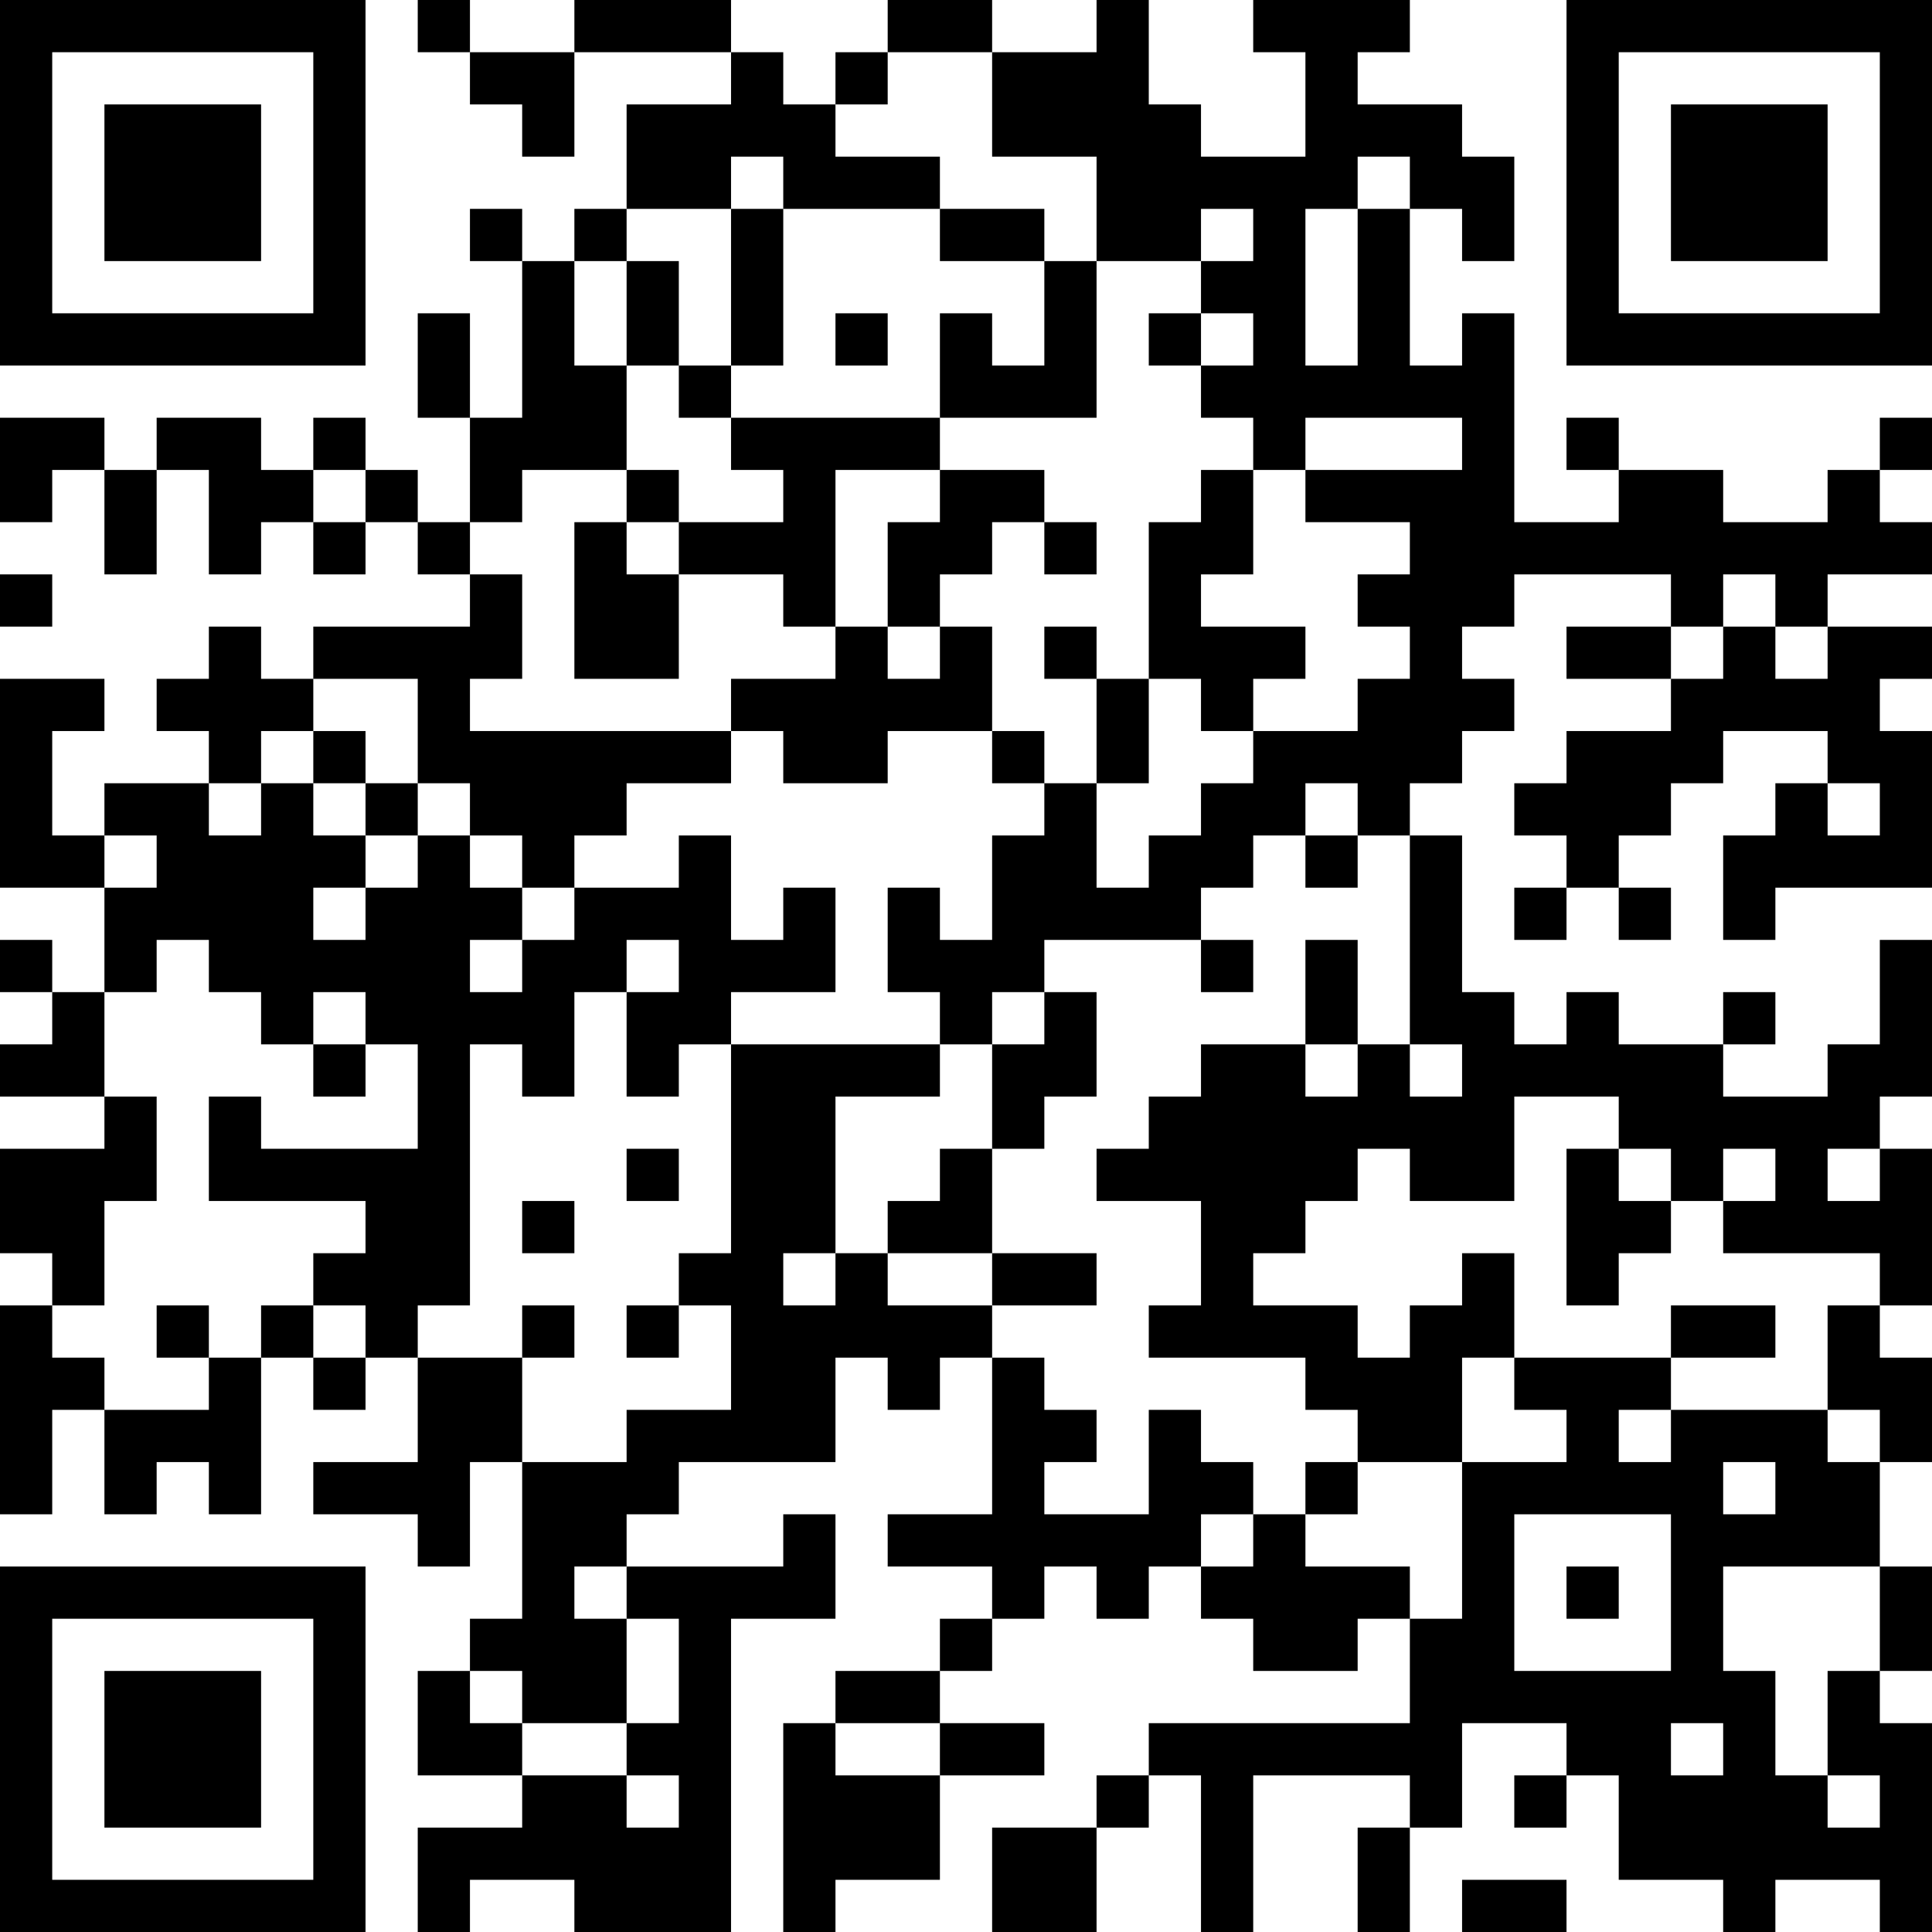 <?xml version="1.0" encoding="UTF-8"?>
<svg xmlns="http://www.w3.org/2000/svg" version="1.1" width="400" height="400" viewBox="0 0 400 400"><rect x="0" y="0" width="400" height="400" fill="#ffffff"/><g transform="scale(10.811)"><g transform="translate(0,0)"><path fill-rule="evenodd" d="M8 0L8 1L9 1L9 2L10 2L10 3L11 3L11 1L14 1L14 2L12 2L12 4L11 4L11 5L10 5L10 4L9 4L9 5L10 5L10 8L9 8L9 6L8 6L8 8L9 8L9 10L8 10L8 9L7 9L7 8L6 8L6 9L5 9L5 8L3 8L3 9L2 9L2 8L0 8L0 10L1 10L1 9L2 9L2 11L3 11L3 9L4 9L4 11L5 11L5 10L6 10L6 11L7 11L7 10L8 10L8 11L9 11L9 12L6 12L6 13L5 13L5 12L4 12L4 13L3 13L3 14L4 14L4 15L2 15L2 16L1 16L1 14L2 14L2 13L0 13L0 17L2 17L2 19L1 19L1 18L0 18L0 19L1 19L1 20L0 20L0 21L2 21L2 22L0 22L0 24L1 24L1 25L0 25L0 29L1 29L1 27L2 27L2 29L3 29L3 28L4 28L4 29L5 29L5 26L6 26L6 27L7 27L7 26L8 26L8 28L6 28L6 29L8 29L8 30L9 30L9 28L10 28L10 31L9 31L9 32L8 32L8 34L10 34L10 35L8 35L8 37L9 37L9 36L11 36L11 37L14 37L14 31L16 31L16 29L15 29L15 30L12 30L12 29L13 29L13 28L16 28L16 26L17 26L17 27L18 27L18 26L19 26L19 29L17 29L17 30L19 30L19 31L18 31L18 32L16 32L16 33L15 33L15 37L16 37L16 36L18 36L18 34L20 34L20 33L18 33L18 32L19 32L19 31L20 31L20 30L21 30L21 31L22 31L22 30L23 30L23 31L24 31L24 32L26 32L26 31L27 31L27 33L22 33L22 34L21 34L21 35L19 35L19 37L21 37L21 35L22 35L22 34L23 34L23 37L24 37L24 34L27 34L27 35L26 35L26 37L27 37L27 35L28 35L28 33L30 33L30 34L29 34L29 35L30 35L30 34L31 34L31 36L33 36L33 37L34 37L34 36L36 36L36 37L37 37L37 33L36 33L36 32L37 32L37 30L36 30L36 28L37 28L37 26L36 26L36 25L37 25L37 22L36 22L36 21L37 21L37 18L36 18L36 20L35 20L35 21L33 21L33 20L34 20L34 19L33 19L33 20L31 20L31 19L30 19L30 20L29 20L29 19L28 19L28 16L27 16L27 15L28 15L28 14L29 14L29 13L28 13L28 12L29 12L29 11L32 11L32 12L30 12L30 13L32 13L32 14L30 14L30 15L29 15L29 16L30 16L30 17L29 17L29 18L30 18L30 17L31 17L31 18L32 18L32 17L31 17L31 16L32 16L32 15L33 15L33 14L35 14L35 15L34 15L34 16L33 16L33 18L34 18L34 17L37 17L37 14L36 14L36 13L37 13L37 12L35 12L35 11L37 11L37 10L36 10L36 9L37 9L37 8L36 8L36 9L35 9L35 10L33 10L33 9L31 9L31 8L30 8L30 9L31 9L31 10L29 10L29 6L28 6L28 7L27 7L27 4L28 4L28 5L29 5L29 3L28 3L28 2L26 2L26 1L27 1L27 0L24 0L24 1L25 1L25 3L23 3L23 2L22 2L22 0L21 0L21 1L19 1L19 0L17 0L17 1L16 1L16 2L15 2L15 1L14 1L14 0L11 0L11 1L9 1L9 0ZM17 1L17 2L16 2L16 3L18 3L18 4L15 4L15 3L14 3L14 4L12 4L12 5L11 5L11 7L12 7L12 9L10 9L10 10L9 10L9 11L10 11L10 13L9 13L9 14L14 14L14 15L12 15L12 16L11 16L11 17L10 17L10 16L9 16L9 15L8 15L8 13L6 13L6 14L5 14L5 15L4 15L4 16L5 16L5 15L6 15L6 16L7 16L7 17L6 17L6 18L7 18L7 17L8 17L8 16L9 16L9 17L10 17L10 18L9 18L9 19L10 19L10 18L11 18L11 17L13 17L13 16L14 16L14 18L15 18L15 17L16 17L16 19L14 19L14 20L13 20L13 21L12 21L12 19L13 19L13 18L12 18L12 19L11 19L11 21L10 21L10 20L9 20L9 25L8 25L8 26L10 26L10 28L12 28L12 27L14 27L14 25L13 25L13 24L14 24L14 20L18 20L18 21L16 21L16 24L15 24L15 25L16 25L16 24L17 24L17 25L19 25L19 26L20 26L20 27L21 27L21 28L20 28L20 29L22 29L22 27L23 27L23 28L24 28L24 29L23 29L23 30L24 30L24 29L25 29L25 30L27 30L27 31L28 31L28 28L30 28L30 27L29 27L29 26L32 26L32 27L31 27L31 28L32 28L32 27L35 27L35 28L36 28L36 27L35 27L35 25L36 25L36 24L33 24L33 23L34 23L34 22L33 22L33 23L32 23L32 22L31 22L31 21L29 21L29 23L27 23L27 22L26 22L26 23L25 23L25 24L24 24L24 25L26 25L26 26L27 26L27 25L28 25L28 24L29 24L29 26L28 26L28 28L26 28L26 27L25 27L25 26L22 26L22 25L23 25L23 23L21 23L21 22L22 22L22 21L23 21L23 20L25 20L25 21L26 21L26 20L27 20L27 21L28 21L28 20L27 20L27 16L26 16L26 15L25 15L25 16L24 16L24 17L23 17L23 18L20 18L20 19L19 19L19 20L18 20L18 19L17 19L17 17L18 17L18 18L19 18L19 16L20 16L20 15L21 15L21 17L22 17L22 16L23 16L23 15L24 15L24 14L26 14L26 13L27 13L27 12L26 12L26 11L27 11L27 10L25 10L25 9L28 9L28 8L25 8L25 9L24 9L24 8L23 8L23 7L24 7L24 6L23 6L23 5L24 5L24 4L23 4L23 5L21 5L21 3L19 3L19 1ZM26 3L26 4L25 4L25 7L26 7L26 4L27 4L27 3ZM14 4L14 7L13 7L13 5L12 5L12 7L13 7L13 8L14 8L14 9L15 9L15 10L13 10L13 9L12 9L12 10L11 10L11 13L13 13L13 11L15 11L15 12L16 12L16 13L14 13L14 14L15 14L15 15L17 15L17 14L19 14L19 15L20 15L20 14L19 14L19 12L18 12L18 11L19 11L19 10L20 10L20 11L21 11L21 10L20 10L20 9L18 9L18 8L21 8L21 5L20 5L20 4L18 4L18 5L20 5L20 7L19 7L19 6L18 6L18 8L14 8L14 7L15 7L15 4ZM16 6L16 7L17 7L17 6ZM22 6L22 7L23 7L23 6ZM6 9L6 10L7 10L7 9ZM16 9L16 12L17 12L17 13L18 13L18 12L17 12L17 10L18 10L18 9ZM23 9L23 10L22 10L22 13L21 13L21 12L20 12L20 13L21 13L21 15L22 15L22 13L23 13L23 14L24 14L24 13L25 13L25 12L23 12L23 11L24 11L24 9ZM12 10L12 11L13 11L13 10ZM0 11L0 12L1 12L1 11ZM33 11L33 12L32 12L32 13L33 13L33 12L34 12L34 13L35 13L35 12L34 12L34 11ZM6 14L6 15L7 15L7 16L8 16L8 15L7 15L7 14ZM35 15L35 16L36 16L36 15ZM2 16L2 17L3 17L3 16ZM25 16L25 17L26 17L26 16ZM3 18L3 19L2 19L2 21L3 21L3 23L2 23L2 25L1 25L1 26L2 26L2 27L4 27L4 26L5 26L5 25L6 25L6 26L7 26L7 25L6 25L6 24L7 24L7 23L4 23L4 21L5 21L5 22L8 22L8 20L7 20L7 19L6 19L6 20L5 20L5 19L4 19L4 18ZM23 18L23 19L24 19L24 18ZM25 18L25 20L26 20L26 18ZM20 19L20 20L19 20L19 22L18 22L18 23L17 23L17 24L19 24L19 25L21 25L21 24L19 24L19 22L20 22L20 21L21 21L21 19ZM6 20L6 21L7 21L7 20ZM12 22L12 23L13 23L13 22ZM30 22L30 25L31 25L31 24L32 24L32 23L31 23L31 22ZM35 22L35 23L36 23L36 22ZM10 23L10 24L11 24L11 23ZM3 25L3 26L4 26L4 25ZM10 25L10 26L11 26L11 25ZM12 25L12 26L13 26L13 25ZM32 25L32 26L34 26L34 25ZM25 28L25 29L26 29L26 28ZM33 28L33 29L34 29L34 28ZM29 29L29 32L32 32L32 29ZM11 30L11 31L12 31L12 33L10 33L10 32L9 32L9 33L10 33L10 34L12 34L12 35L13 35L13 34L12 34L12 33L13 33L13 31L12 31L12 30ZM30 30L30 31L31 31L31 30ZM33 30L33 32L34 32L34 34L35 34L35 35L36 35L36 34L35 34L35 32L36 32L36 30ZM16 33L16 34L18 34L18 33ZM32 33L32 34L33 34L33 33ZM28 36L28 37L30 37L30 36ZM0 0L0 7L7 7L7 0ZM1 1L1 6L6 6L6 1ZM2 2L2 5L5 5L5 2ZM30 0L30 7L37 7L37 0ZM31 1L31 6L36 6L36 1ZM32 2L32 5L35 5L35 2ZM0 30L0 37L7 37L7 30ZM1 31L1 36L6 36L6 31ZM2 32L2 35L5 35L5 32Z" fill="#000000"/></g></g></svg>
